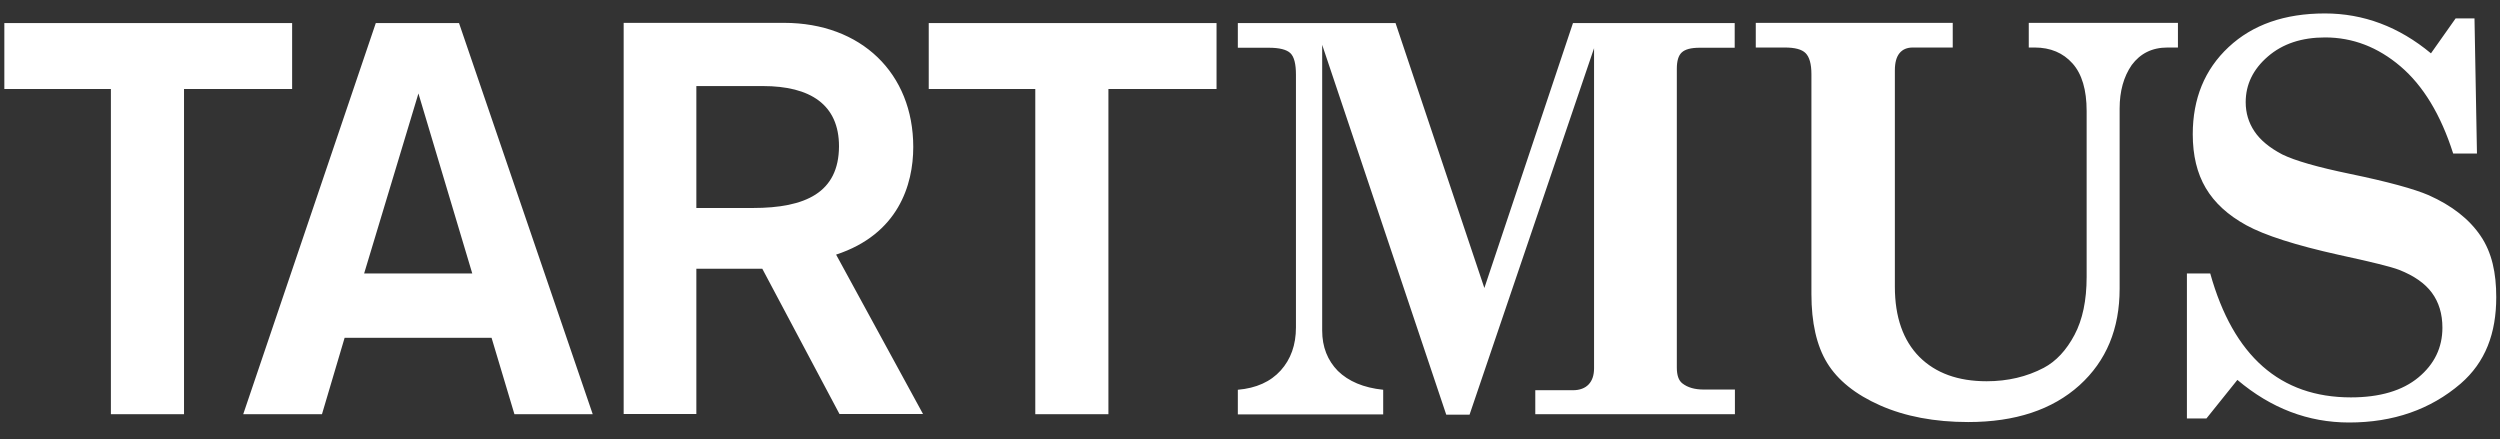 <svg width="148" height="26" viewBox="0 0 148 26" fill="none" xmlns="http://www.w3.org/2000/svg">
<rect x="0" y="0" width="148" height="26" fill="#333333" stroke="none"/>
<path d="M10.894 5.268H17.294V1.366H0.257V5.268H6.565V24.52H10.894V5.268ZM27.958 16.188H21.557L24.771 5.533L27.958 16.188ZM30.454 24.52H35.089L27.174 1.366H22.247L14.399 24.52H19.061L20.402 19.996H29.1L30.454 24.52ZM44.57 12.313H41.224V5.095H45.168C47.956 5.095 49.669 6.183 49.669 8.664C49.656 11.398 47.691 12.313 44.57 12.313ZM54.649 24.52L49.497 15.073C53.175 13.866 54.065 10.947 54.065 8.704C54.065 4.339 50.984 1.353 46.416 1.353H36.921V24.507H41.224V15.909H45.128L49.696 24.507H54.649V24.52ZM65.618 5.268H72.019V1.366H54.981V5.268H61.289V24.52H65.618V5.268ZM90.902 24.52H102.707V23.061H100.862C100.33 23.061 99.905 22.942 99.587 22.689C99.374 22.517 99.268 22.212 99.268 21.761V4.073C99.268 3.609 99.361 3.29 99.56 3.105C99.759 2.919 100.105 2.826 100.622 2.826H102.694V1.366H93.12L87.874 17.05L82.616 1.366H73.28V2.826H75.113C75.737 2.826 76.162 2.932 76.388 3.144C76.613 3.357 76.72 3.781 76.72 4.418V19.386C76.72 20.421 76.414 21.27 75.817 21.933C75.219 22.596 74.369 22.981 73.28 23.074V24.534H81.885V23.074C80.717 22.955 79.827 22.57 79.203 21.96C78.592 21.336 78.273 20.54 78.273 19.571V2.654L85.617 24.547H86.998L94.368 2.853V21.8C94.368 22.212 94.262 22.53 94.049 22.756C93.837 22.981 93.518 23.101 93.12 23.101H90.889V24.52H90.902ZM128.323 2.813H128.934V1.353H120.103V2.813H120.449C121.391 2.813 122.135 3.131 122.693 3.755C123.251 4.378 123.529 5.321 123.529 6.568V16.4C123.529 17.78 123.29 18.921 122.812 19.823C122.334 20.726 121.723 21.389 120.993 21.774C119.984 22.305 118.855 22.57 117.607 22.57C115.92 22.57 114.592 22.092 113.623 21.124C112.667 20.155 112.176 18.775 112.176 16.971V4.166C112.176 3.702 112.269 3.37 112.454 3.144C112.64 2.919 112.906 2.813 113.238 2.813H115.602V1.353H103.942V2.813H105.655C106.253 2.813 106.665 2.919 106.89 3.144C107.116 3.37 107.236 3.781 107.236 4.392V17.408C107.236 19.094 107.541 20.46 108.165 21.482C108.789 22.504 109.838 23.353 111.312 24.003C112.786 24.653 114.526 24.985 116.518 24.985C119.307 24.985 121.498 24.255 123.104 22.809C124.698 21.363 125.482 19.465 125.482 17.09V6.422C125.482 5.4 125.721 4.538 126.199 3.848C126.703 3.171 127.394 2.813 128.323 2.813ZM133.462 7.775C133.117 7.258 132.945 6.687 132.945 6.05C132.945 5.002 133.383 4.1 134.259 3.344C135.136 2.587 136.264 2.216 137.645 2.216C139.279 2.216 140.766 2.786 142.107 3.927C143.449 5.068 144.498 6.793 145.228 9.089H146.636L146.49 1.088H145.374L143.913 3.158C142.014 1.579 139.916 0.796 137.632 0.796C135.255 0.796 133.356 1.459 131.935 2.786C130.514 4.113 129.811 5.838 129.811 7.948C129.811 9.195 130.063 10.257 130.581 11.132C131.099 12.008 131.895 12.738 132.984 13.335C134.073 13.932 135.893 14.516 138.455 15.086C140.354 15.498 141.55 15.79 142.028 15.975C142.904 16.32 143.555 16.771 143.966 17.329C144.378 17.886 144.591 18.576 144.591 19.399C144.591 20.58 144.113 21.562 143.17 22.344C142.227 23.127 140.886 23.525 139.173 23.525C134.99 23.525 132.214 21.084 130.846 16.188H129.465V24.773H130.621L132.453 22.49C134.445 24.175 136.649 25.012 139.066 25.012C141.682 25.012 143.887 24.242 145.666 22.716C147.14 21.442 147.778 19.73 147.778 17.594C147.778 16.161 147.525 14.954 146.848 13.959C146.171 12.963 145.148 12.167 143.781 11.557C142.917 11.185 141.377 10.761 139.133 10.296C137.207 9.898 135.866 9.514 135.109 9.142C134.352 8.744 133.808 8.293 133.462 7.775Z" fill="white"/>
</svg>
